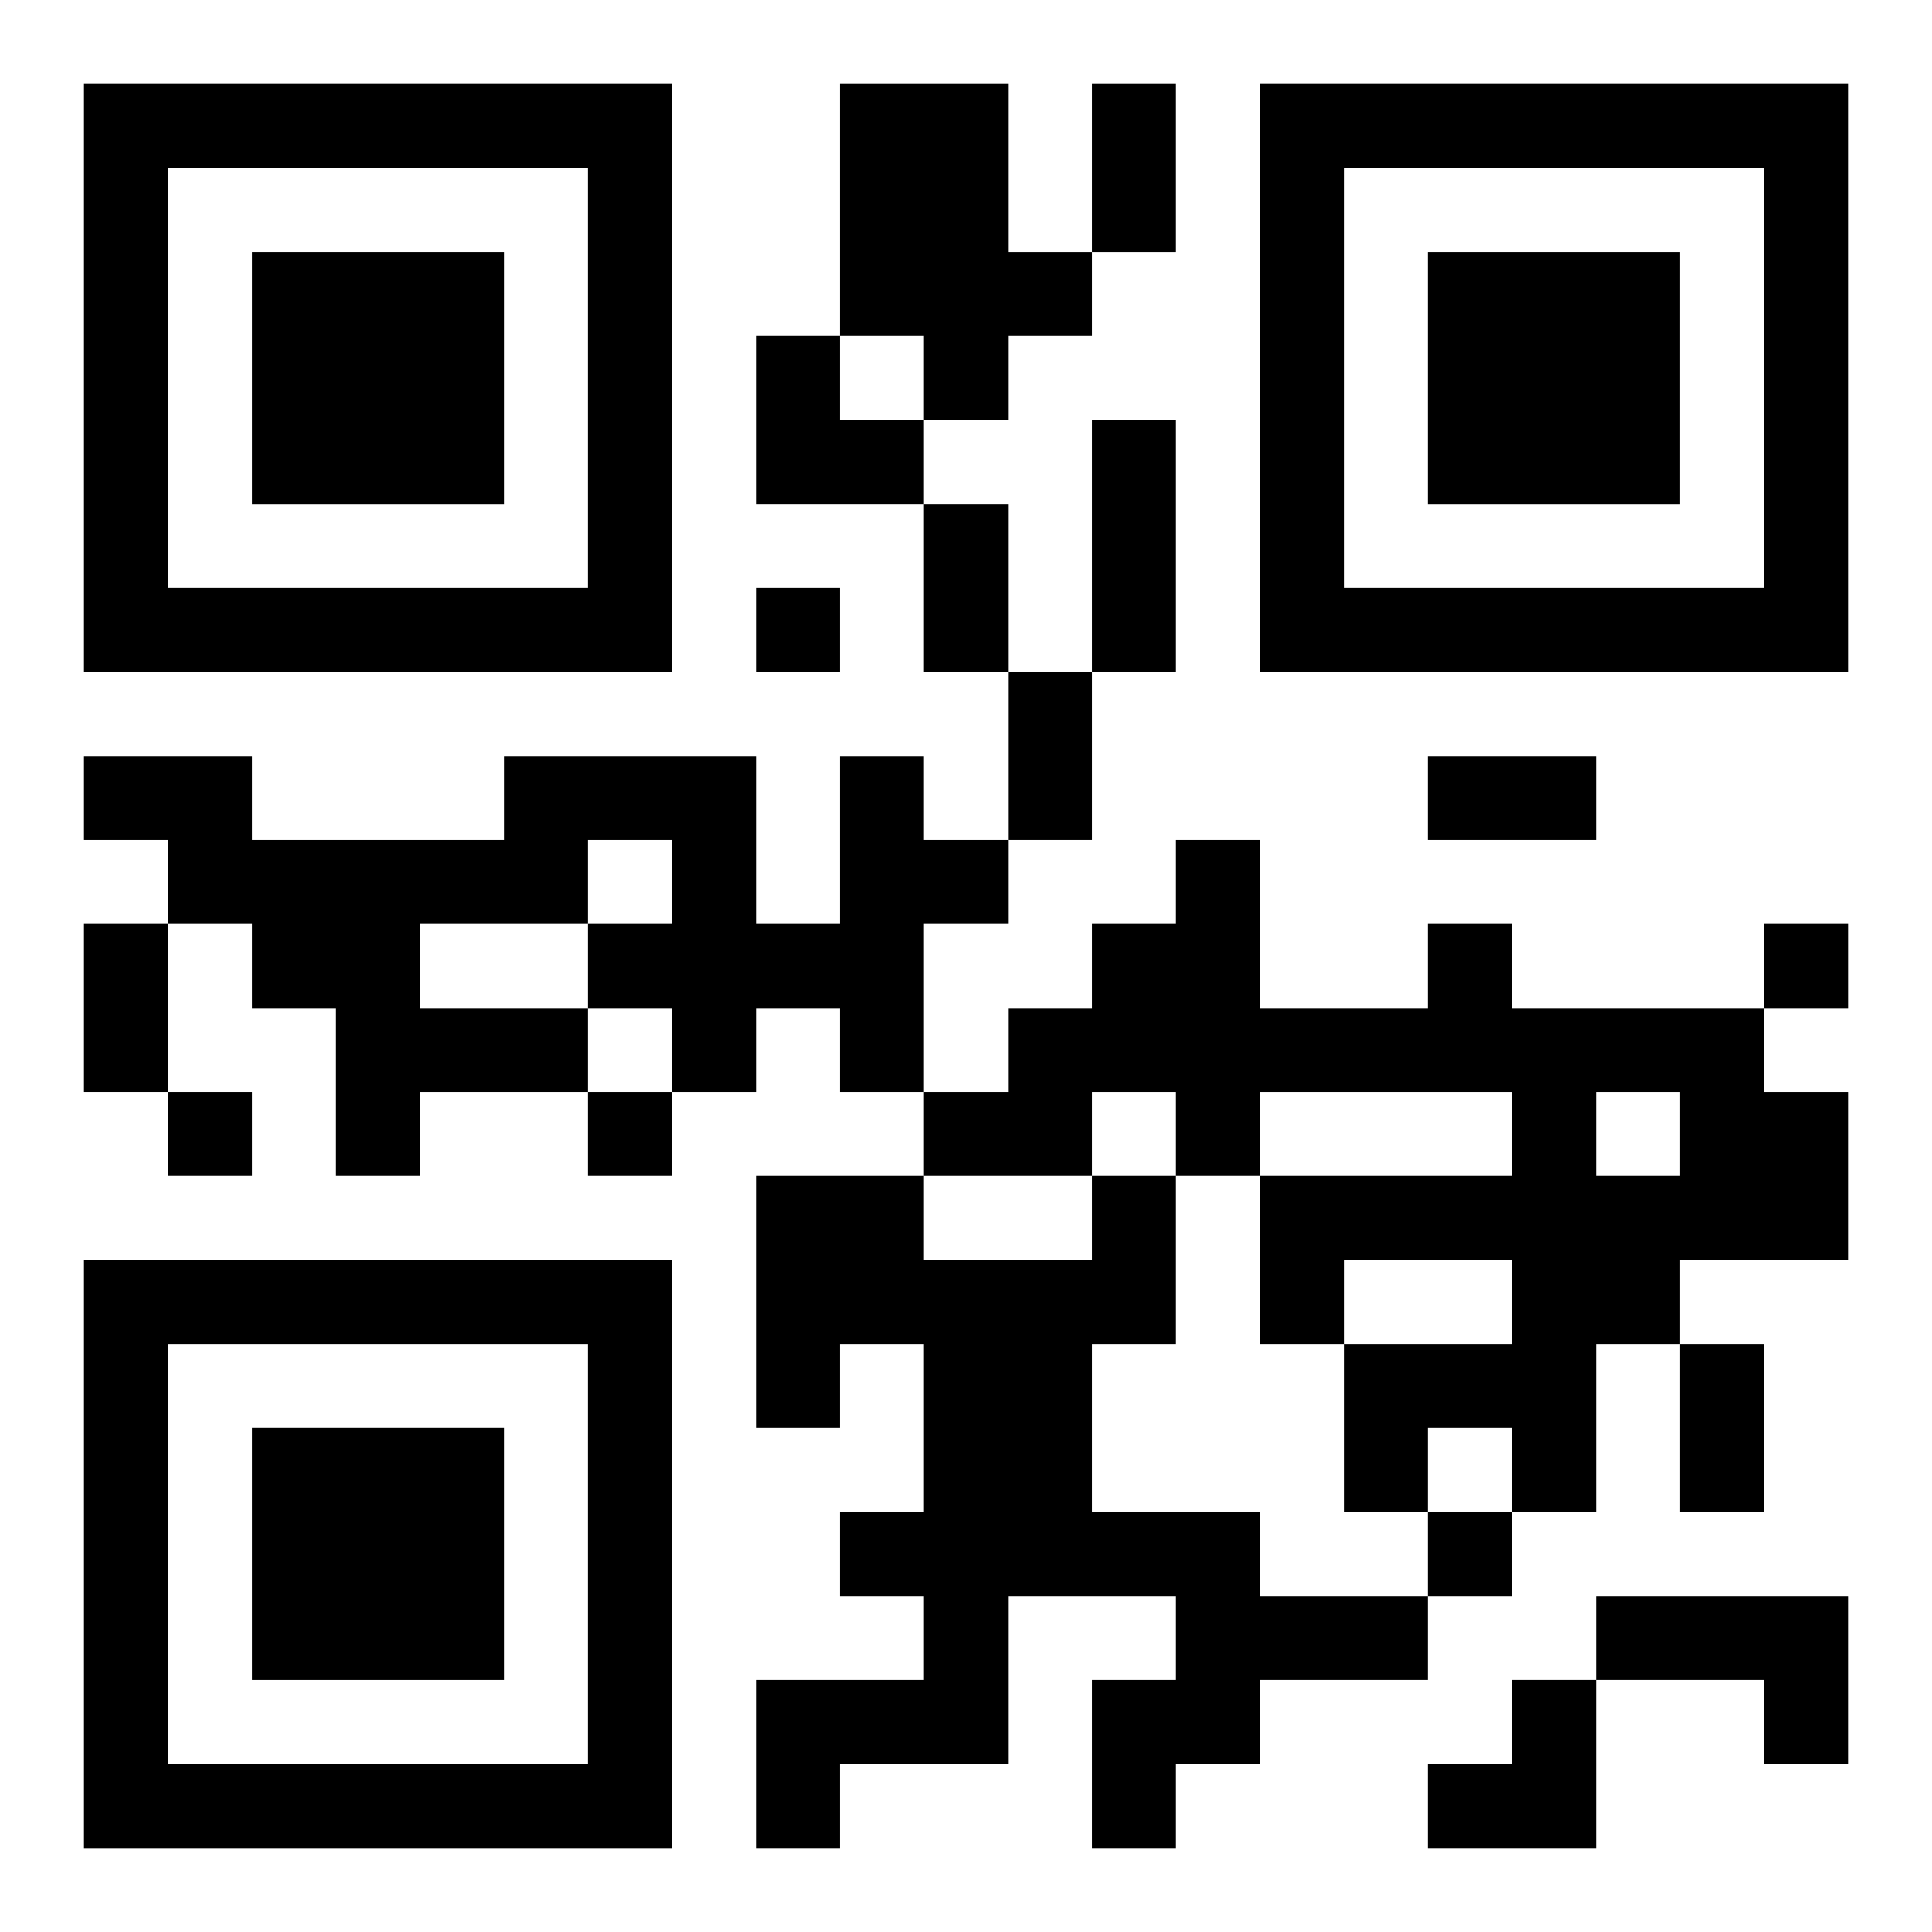 <?xml version="1.0" encoding="UTF-8"?>
<svg width="250" height="250" baseProfile="full" version="1.1" viewBox="-1 -1 23 23" xmlns="http://www.w3.org/2000/svg" xmlns:xlink="http://www.w3.org/1999/xlink"><symbol id="a"><path d="m0 7v7h7v-7h-7zm1 1h5v5h-5v-5zm1 1v3h3v-3h-3z"/></symbol><use y="-7" xlink:href="#a"/><use y="7" xlink:href="#a"/><use x="14" y="-7" xlink:href="#a"/><path d="m9 0h2v2h1v1h-1v1h-1v-1h-1v-3m0 8h1v1h1v1h-1v2h-1v-1h-1v1h-1v-1h-1v1h-2v1h-1v-2h-1v-1h-1v-1h-1v-1h2v1h3v-1h3v2h1v-2m-3 1v1h1v-1h-1m-2 1v1h2v-1h-2m12 0h1v1h3v1h1v2h-2v1h-1v2h-1v-1h-1v1h-1v-2h2v-1h-2v1h-1v-2h3v-1h-3v1h-1v-1h-1v1h-2v-1h1v-1h1v-1h1v-1h1v2h2v-1m2 2v1h1v-1h-1m-6 1h1v2h-1v2h2v1h2v1h-2v1h-1v1h-1v-2h1v-1h-2v2h-2v1h-1v-2h2v-1h-1v-1h1v-2h-1v1h-1v-3h2v1h2v-1m6 5h3v2h-1v-1h-2v-1m-10-12v1h1v-1h-1m12 4v1h1v-1h-1m-19 2v1h1v-1h-1m5 0v1h1v-1h-1m10 5v1h1v-1h-1m-4-17h1v2h-1v-2m0 4h1v3h-1v-3m-2 1h1v2h-1v-2m1 2h1v2h-1v-2m5 1h2v1h-2v-1m-16 2h1v2h-1v-2m19 5h1v2h-1v-2m-11-12h1v1h1v1h-2zm8 16m1 0h1v2h-2v-1h1z"/></svg>
